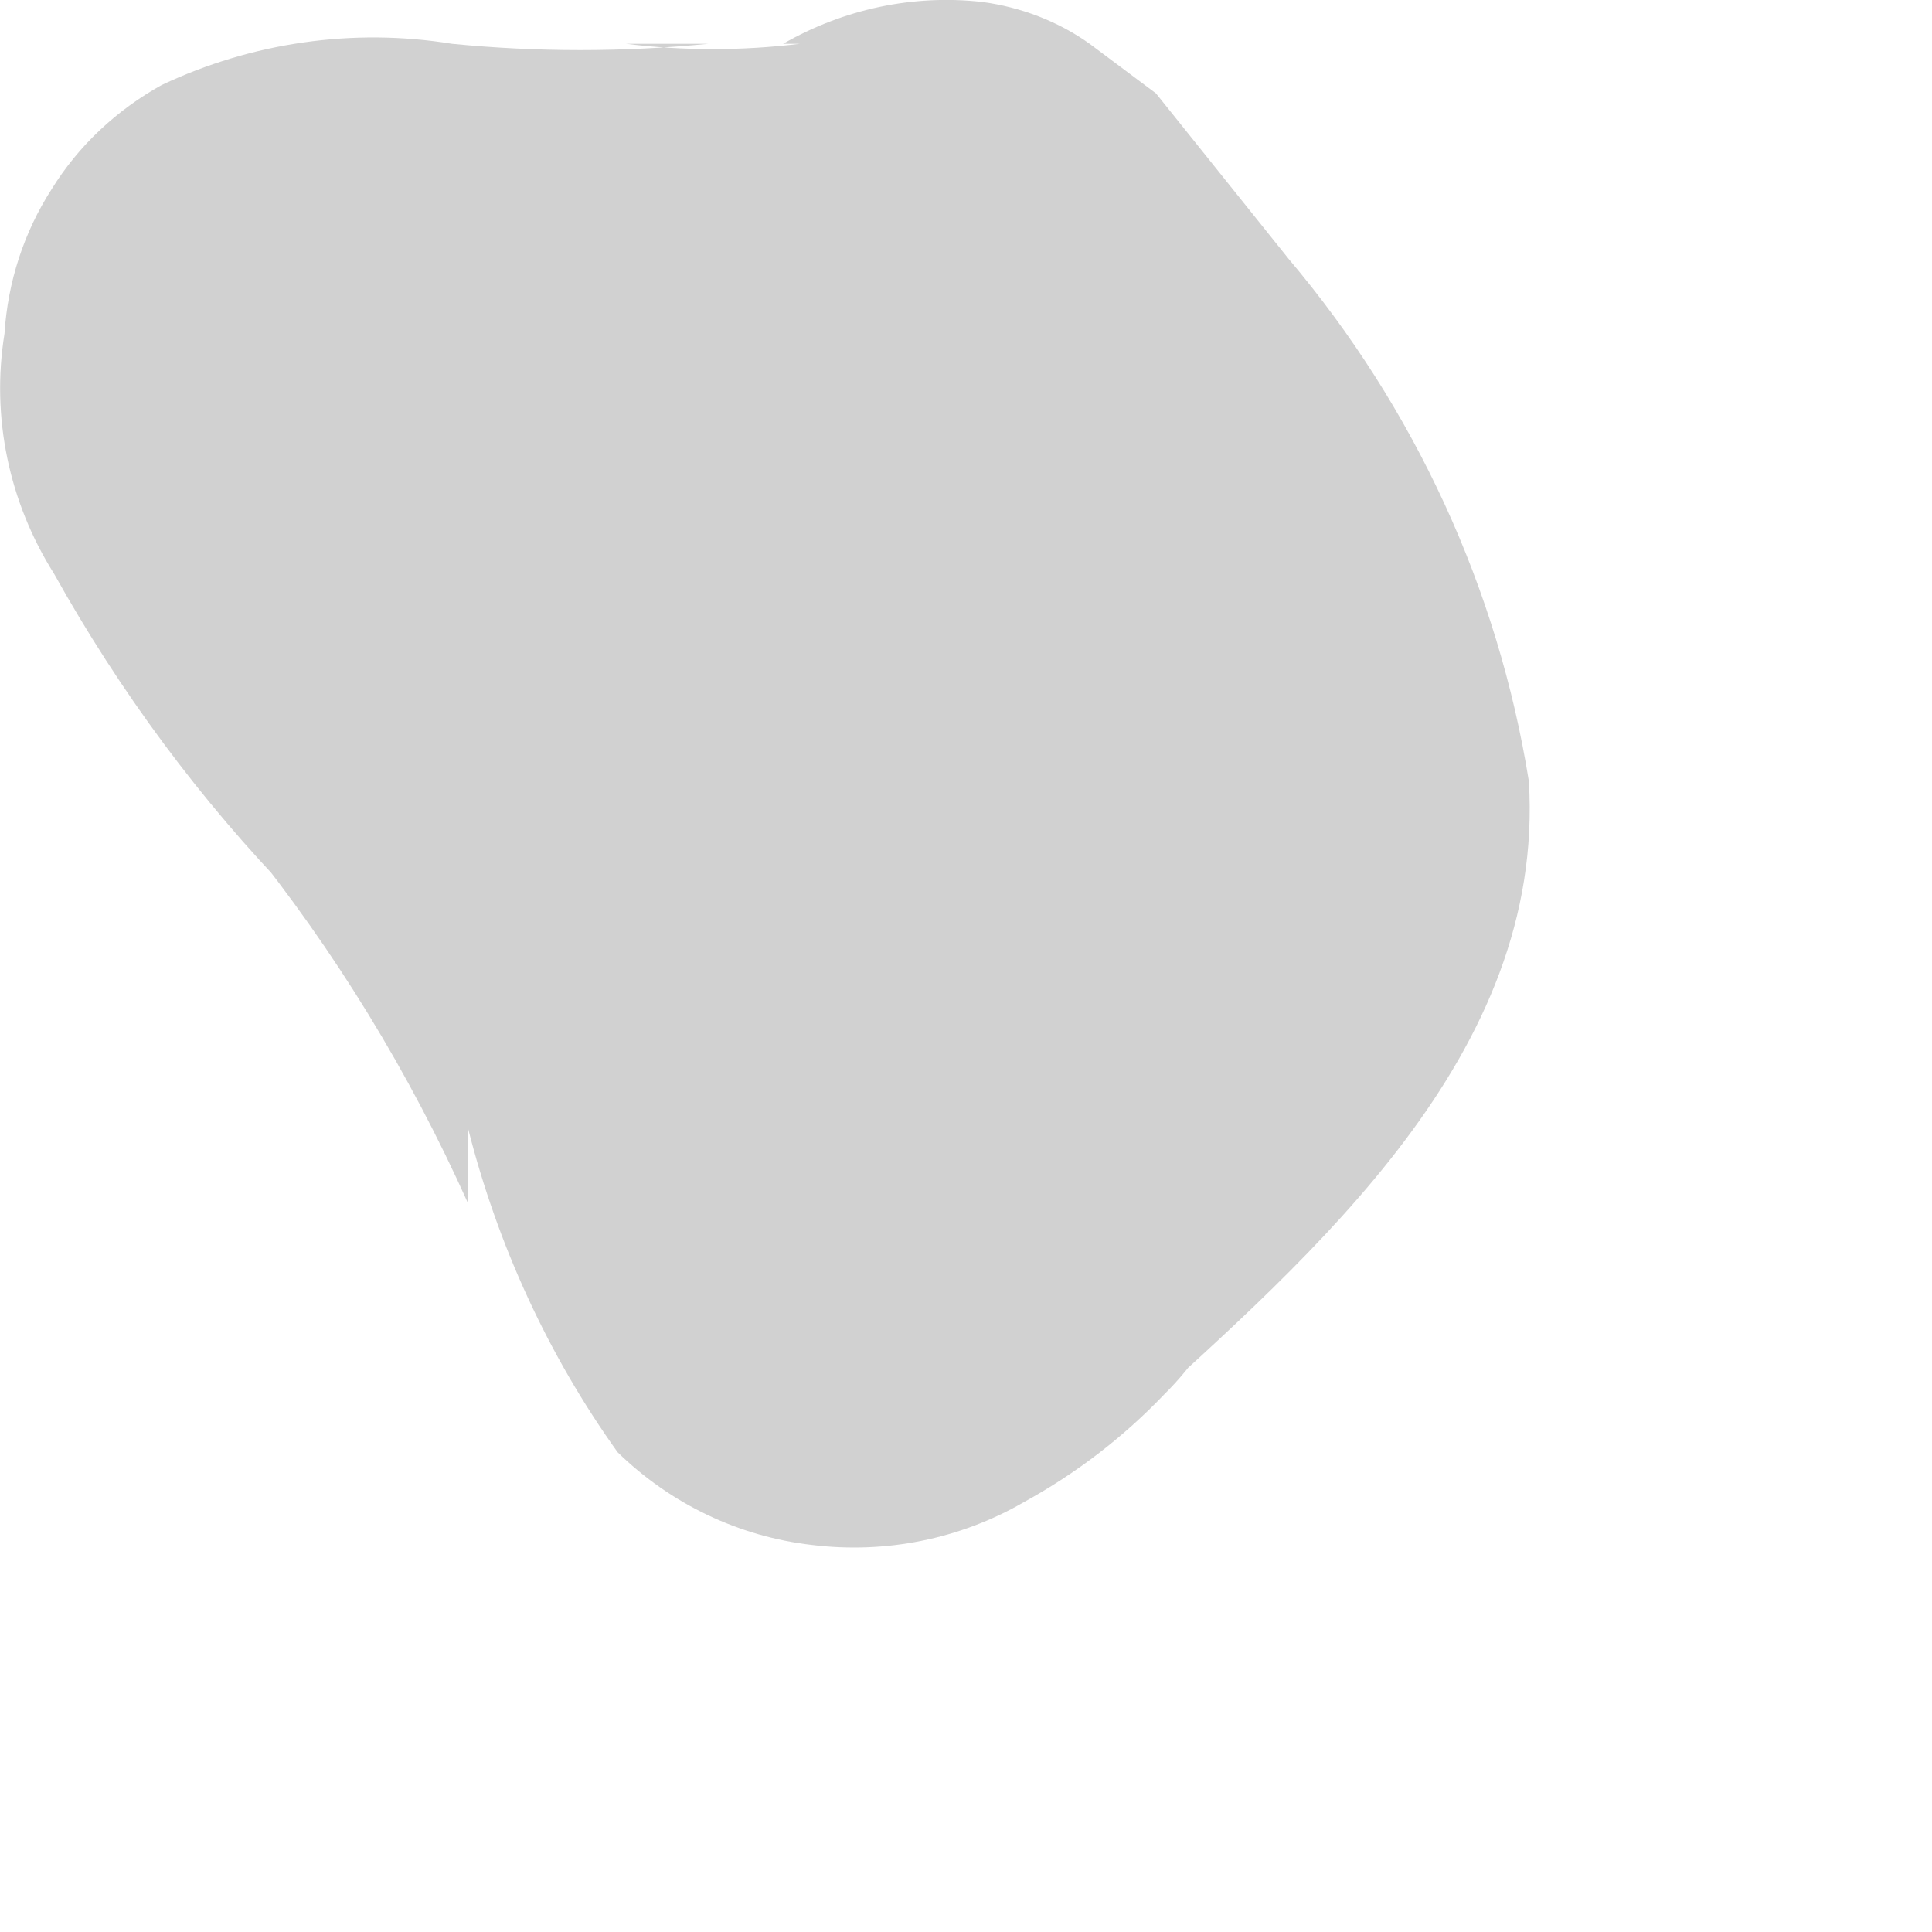 <?xml version="1.0" encoding="utf-8"?>
<svg xmlns="http://www.w3.org/2000/svg" fill="none" height="100%" overflow="visible" preserveAspectRatio="none" style="display: block;" viewBox="0 0 3 3" width="100%">
<path d="M1.023 1.599L0.933 1.676L1.036 1.599H1.152H1.384H1.487H1.589L1.667 1.702V1.818L1.487 1.355C1.33 1.077 1.149 0.815 0.946 0.57L1.023 0.672C0.96 0.604 0.908 0.525 0.869 0.441V0.557V0.737V0.865V0.981V1.084L0.766 1.161H0.65H0.547C0.676 1.161 0.804 1.161 0.933 1.161C1.205 1.161 1.473 1.1 1.718 0.981L1.139 0.904L1.062 0.801C1.226 0.99 1.36 1.203 1.461 1.432V1.316C1.462 1.346 1.462 1.376 1.461 1.406V1.277V1.149C1.461 1.149 1.461 1.149 1.461 1.226V1.11C1.438 1.162 1.408 1.209 1.371 1.252L1.448 1.161C1.333 1.291 1.208 1.412 1.075 1.522C0.986 1.613 0.936 1.735 0.936 1.863C0.936 1.99 0.986 2.113 1.075 2.204C1.167 2.29 1.289 2.338 1.416 2.338C1.542 2.338 1.664 2.29 1.757 2.204C2.04 1.946 2.4 1.638 2.374 1.213C2.326 0.914 2.197 0.634 2.001 0.402L1.795 0.145L1.692 0.068C1.643 0.033 1.585 0.011 1.525 0.003C1.418 -0.009 1.31 0.014 1.216 0.068H1.126H1.242C1.152 0.079 1.061 0.079 0.972 0.068H1.1C0.968 0.081 0.834 0.081 0.702 0.068C0.548 0.043 0.391 0.066 0.251 0.132C0.181 0.171 0.122 0.226 0.08 0.294C0.037 0.361 0.012 0.438 0.007 0.518C-0.014 0.648 0.014 0.78 0.084 0.891C0.186 1.074 0.311 1.243 0.457 1.393L0.38 1.303C0.52 1.476 0.636 1.666 0.727 1.869V1.753C0.773 1.934 0.851 2.104 0.959 2.255C1.041 2.335 1.147 2.386 1.261 2.399C1.375 2.413 1.49 2.39 1.589 2.333C1.671 2.288 1.744 2.232 1.808 2.165C1.899 2.075 1.949 1.952 1.949 1.824C1.949 1.696 1.899 1.574 1.808 1.483C1.718 1.393 1.595 1.342 1.467 1.342C1.339 1.342 1.217 1.393 1.126 1.483L1.023 1.599Z" fill="#D1D1D1" id="Vector"/>
</svg>
